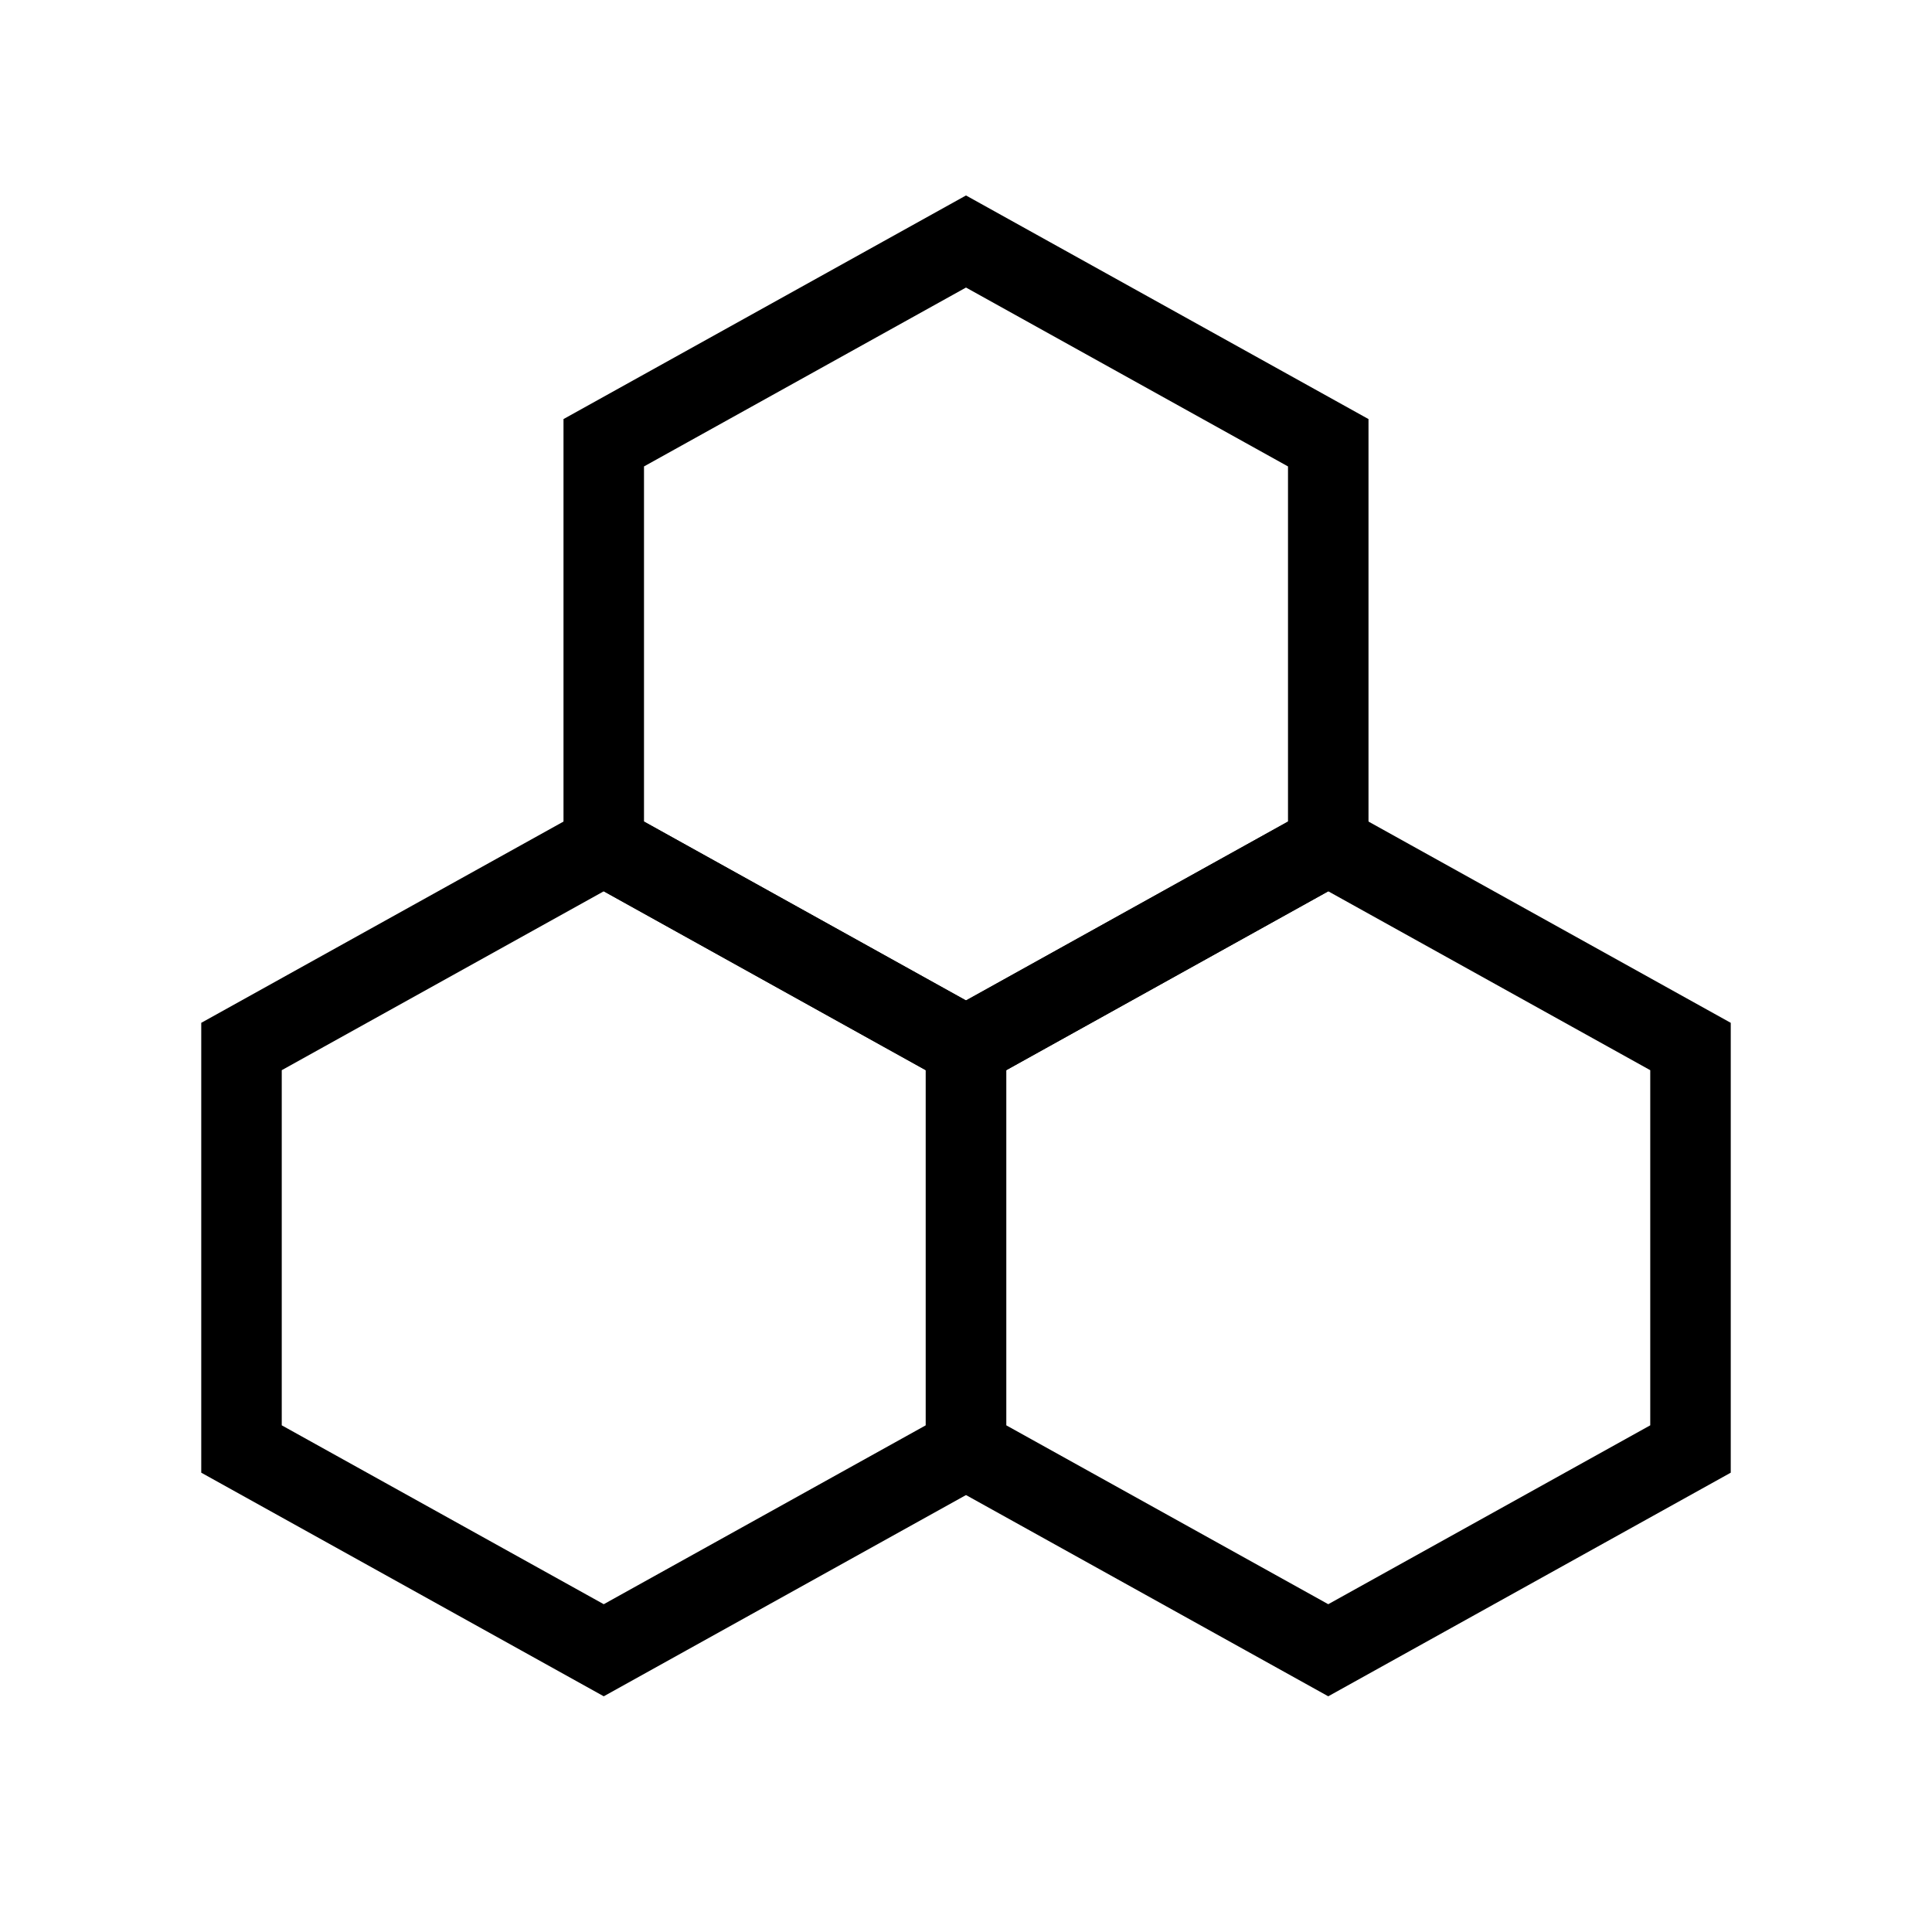<?xml version="1.0" encoding="UTF-8"?> <svg xmlns="http://www.w3.org/2000/svg" viewBox="0 0 24 24"> <polygon points="12 3 16.5 5.5 16.5 10.5 12 13 7.5 10.5 7.5 5.5 12 3" fill="none" stroke="#000" stroke-miterlimit="10"></polygon> <polygon points="16.5 10.5 21 13 21 18 16.5 20.5 12 18 12 13 16.5 10.5" fill="none" stroke="#000" stroke-miterlimit="10"></polygon> <polygon points="7.5 10.5 12 13 12 18 7.5 20.5 3 18 3 13 7.5 10.5" fill="none" stroke="#000" stroke-miterlimit="10"></polygon> </svg> 